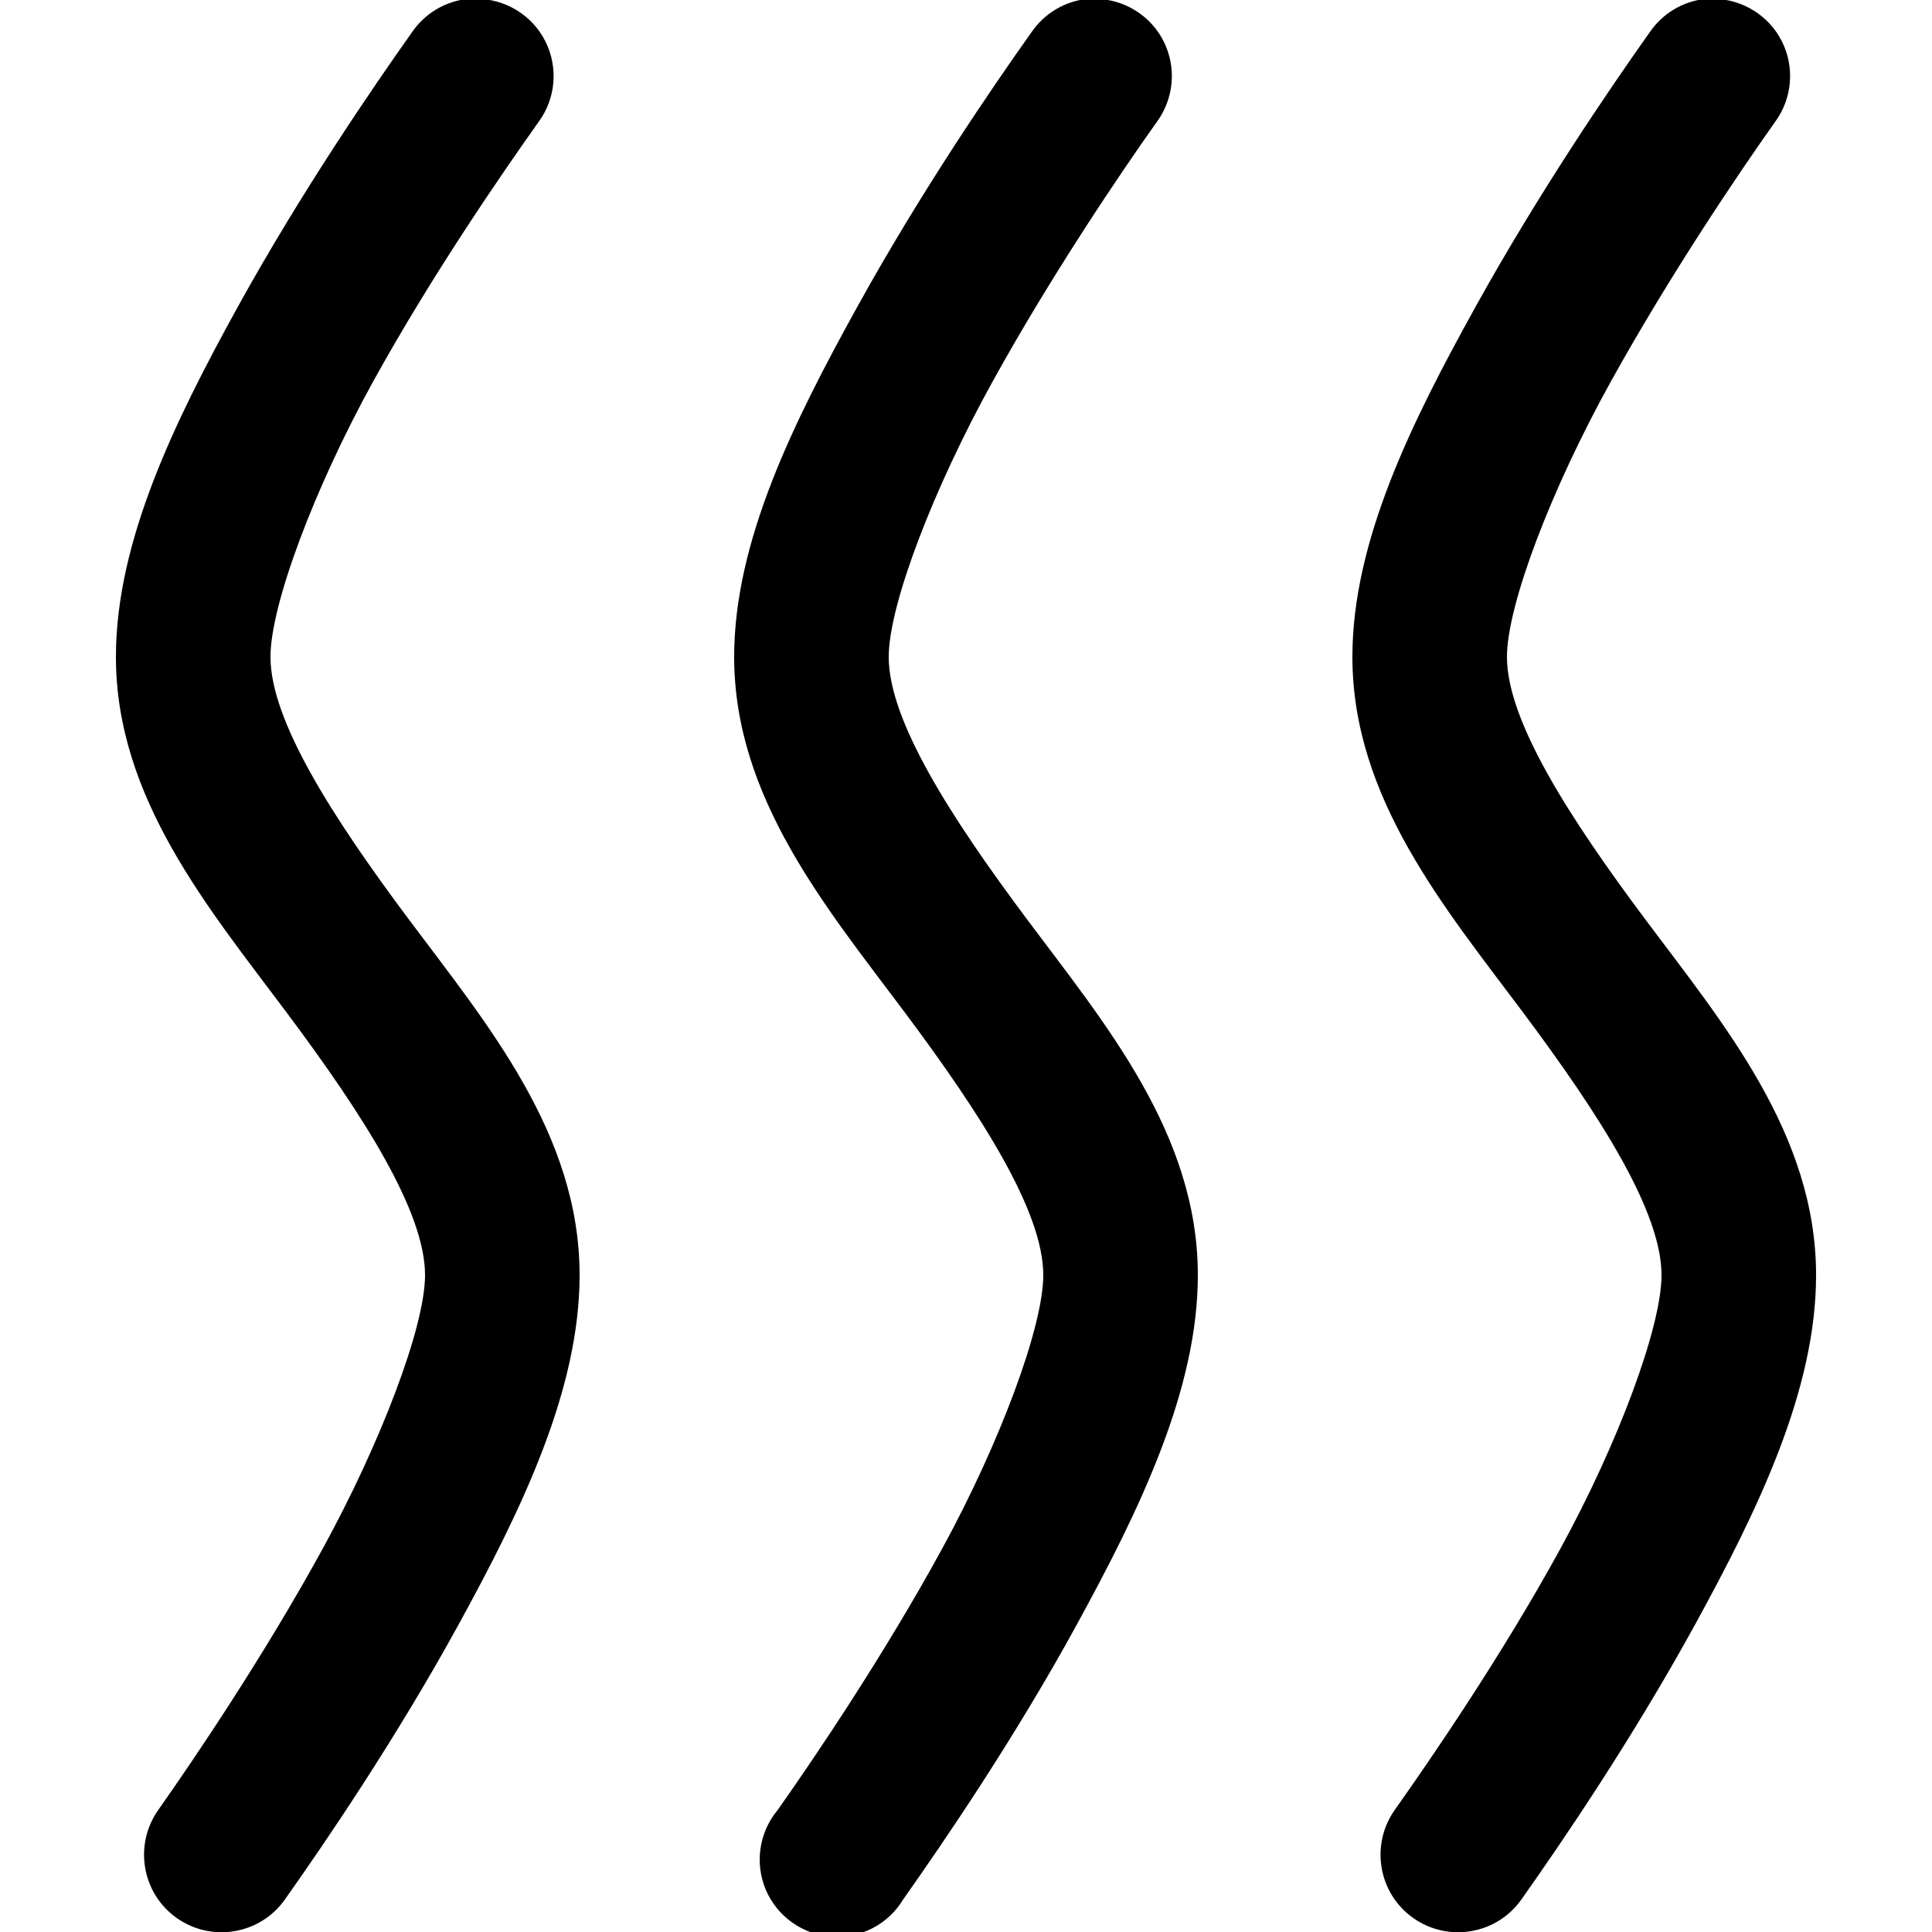 <svg xmlns="http://www.w3.org/2000/svg"  viewBox="0 0 50 50" width="500px" height="500px"><path d="M 12.125 -0.031 C 11.527 0.027 10.992 0.348 10.656 0.844 C 9.656 2.254 7.797 4.965 6.156 7.938 C 4.516 10.91 3 14.012 3 17 C 3 20.656 5.406 23.512 7.406 26.188 C 9.406 28.863 11 31.355 11 33 C 11 34.336 9.852 37.344 8.344 40.094 C 6.836 42.844 5.055 45.48 4.094 46.844 C 3.457 47.75 3.672 49.004 4.578 49.641 C 5.484 50.277 6.738 50.062 7.375 49.156 C 8.395 47.715 10.246 45.004 11.875 42.031 C 13.504 39.059 15 35.969 15 33 C 15 29.344 12.594 26.488 10.594 23.812 C 8.594 21.137 7 18.645 7 17 C 7 15.656 8.137 12.629 9.656 9.875 C 11.176 7.121 12.984 4.5 13.938 3.156 C 14.387 2.547 14.453 1.734 14.109 1.059 C 13.766 0.387 13.07 -0.035 12.312 -0.031 C 12.25 -0.035 12.188 -0.035 12.125 -0.031 Z M 28.156 -0.031 C 27.559 0.027 27.023 0.348 26.688 0.844 C 25.691 2.246 23.832 4.961 22.188 7.938 C 20.543 10.914 19 14.004 19 17 C 19 20.656 21.406 23.512 23.406 26.188 C 25.406 28.863 27 31.355 27 33 C 27 34.332 25.879 37.344 24.375 40.094 C 22.871 42.844 21.09 45.477 20.125 46.844 C 19.645 47.422 19.527 48.219 19.82 48.91 C 20.117 49.602 20.773 50.066 21.523 50.121 C 22.273 50.172 22.988 49.801 23.375 49.156 C 24.398 47.707 26.25 45.004 27.875 42.031 C 29.5 39.059 31 35.965 31 33 C 31 29.344 28.594 26.488 26.594 23.812 C 24.594 21.137 23 18.645 23 17 C 23 15.652 24.164 12.629 25.688 9.875 C 27.211 7.121 28.988 4.492 29.938 3.156 C 30.383 2.551 30.453 1.746 30.117 1.074 C 29.781 0.402 29.094 -0.023 28.344 -0.031 C 28.281 -0.035 28.219 -0.035 28.156 -0.031 Z M 44.156 -0.031 C 43.559 0.027 43.023 0.348 42.688 0.844 C 41.699 2.238 39.836 4.961 38.188 7.938 C 36.539 10.914 35 14 35 17 C 35 20.656 37.406 23.512 39.406 26.188 C 41.406 28.863 43 31.355 43 33 C 43 34.336 41.883 37.344 40.375 40.094 C 38.867 42.844 37.059 45.48 36.094 46.844 C 35.457 47.75 35.672 49.004 36.578 49.641 C 37.484 50.277 38.738 50.062 39.375 49.156 C 40.395 47.715 42.246 45.004 43.875 42.031 C 45.504 39.059 47 35.969 47 33 C 47 29.344 44.594 26.488 42.594 23.812 C 40.594 21.137 39 18.645 39 17 C 39 15.652 40.16 12.629 41.688 9.875 C 43.215 7.121 44.992 4.488 45.938 3.156 C 46.383 2.551 46.453 1.746 46.117 1.074 C 45.781 0.402 45.094 -0.023 44.344 -0.031 C 44.281 -0.035 44.219 -0.035 44.156 -0.031 Z"/></svg>